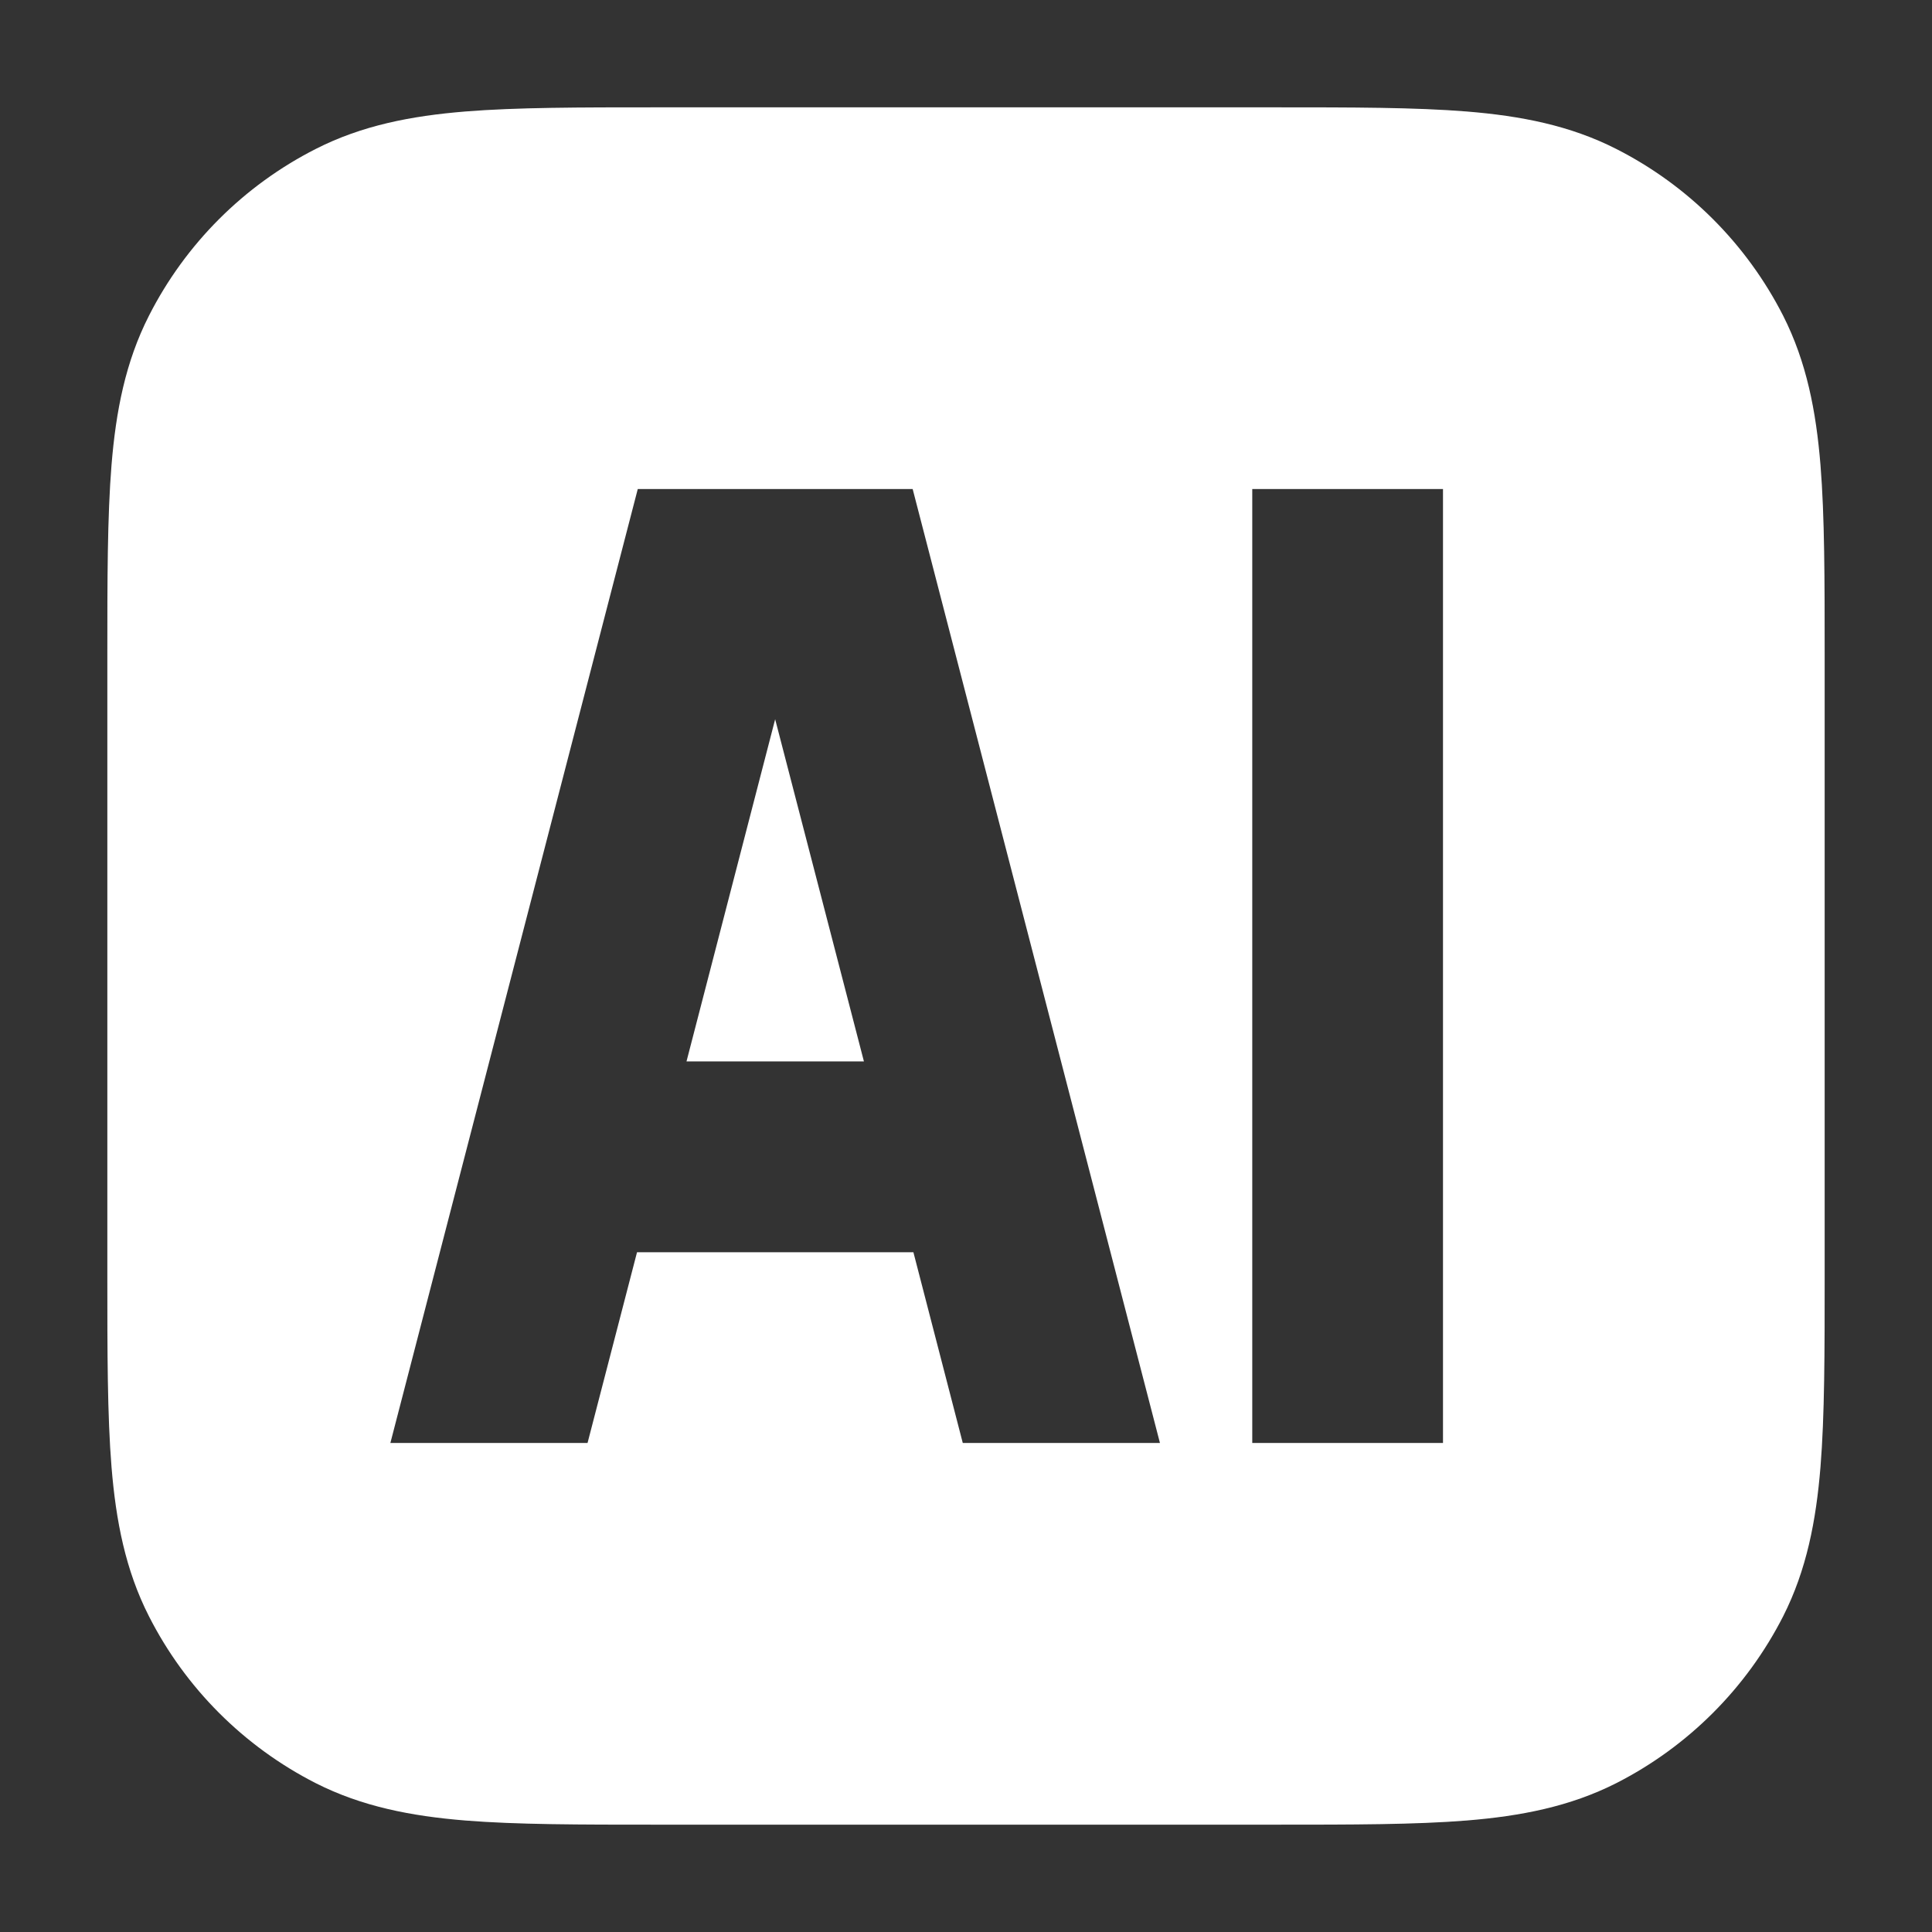 <svg width="18" height="18" viewBox="0 0 18 18" fill="none" xmlns="http://www.w3.org/2000/svg">
<rect x="0" y="0" width="18" height="18" fill="#333333" stroke="none"/>
<path d="M7.222 6.701L8.049 9.889H6.396L7.222 6.701Z" fill="white"/>
<path fill-rule="evenodd" clip-rule="evenodd" d="M11.881 1H6.119C5.403 1 4.813 1 4.332 1.039C3.832 1.08 3.373 1.168 2.941 1.388C2.272 1.728 1.728 2.272 1.388 2.941C1.168 3.373 1.08 3.832 1.039 4.332C1 4.813 1 5.403 1 6.119V11.881C1 12.597 1 13.187 1.039 13.668C1.08 14.168 1.168 14.627 1.388 15.059C1.728 15.728 2.272 16.272 2.941 16.613C3.373 16.832 3.832 16.92 4.332 16.961C4.813 17 5.403 17 6.119 17H11.881C12.597 17 13.187 17 13.668 16.961C14.168 16.92 14.627 16.832 15.059 16.613C15.728 16.272 16.272 15.728 16.613 15.059C16.832 14.627 16.92 14.168 16.961 13.668C17 13.187 17 12.597 17 11.881V6.119C17 5.403 17 4.813 16.961 4.332C16.92 3.832 16.832 3.373 16.613 2.941C16.272 2.272 15.728 1.728 15.059 1.388C14.627 1.168 14.168 1.08 13.668 1.039C13.187 1 12.597 1 11.881 1ZM5.942 4.556H8.503L10.807 13.444H8.97L8.51 11.667H5.935L5.474 13.444H3.637L5.942 4.556ZM13.444 13.444V4.556H11.667V13.444H13.444Z" fill="white"/>
</svg>

